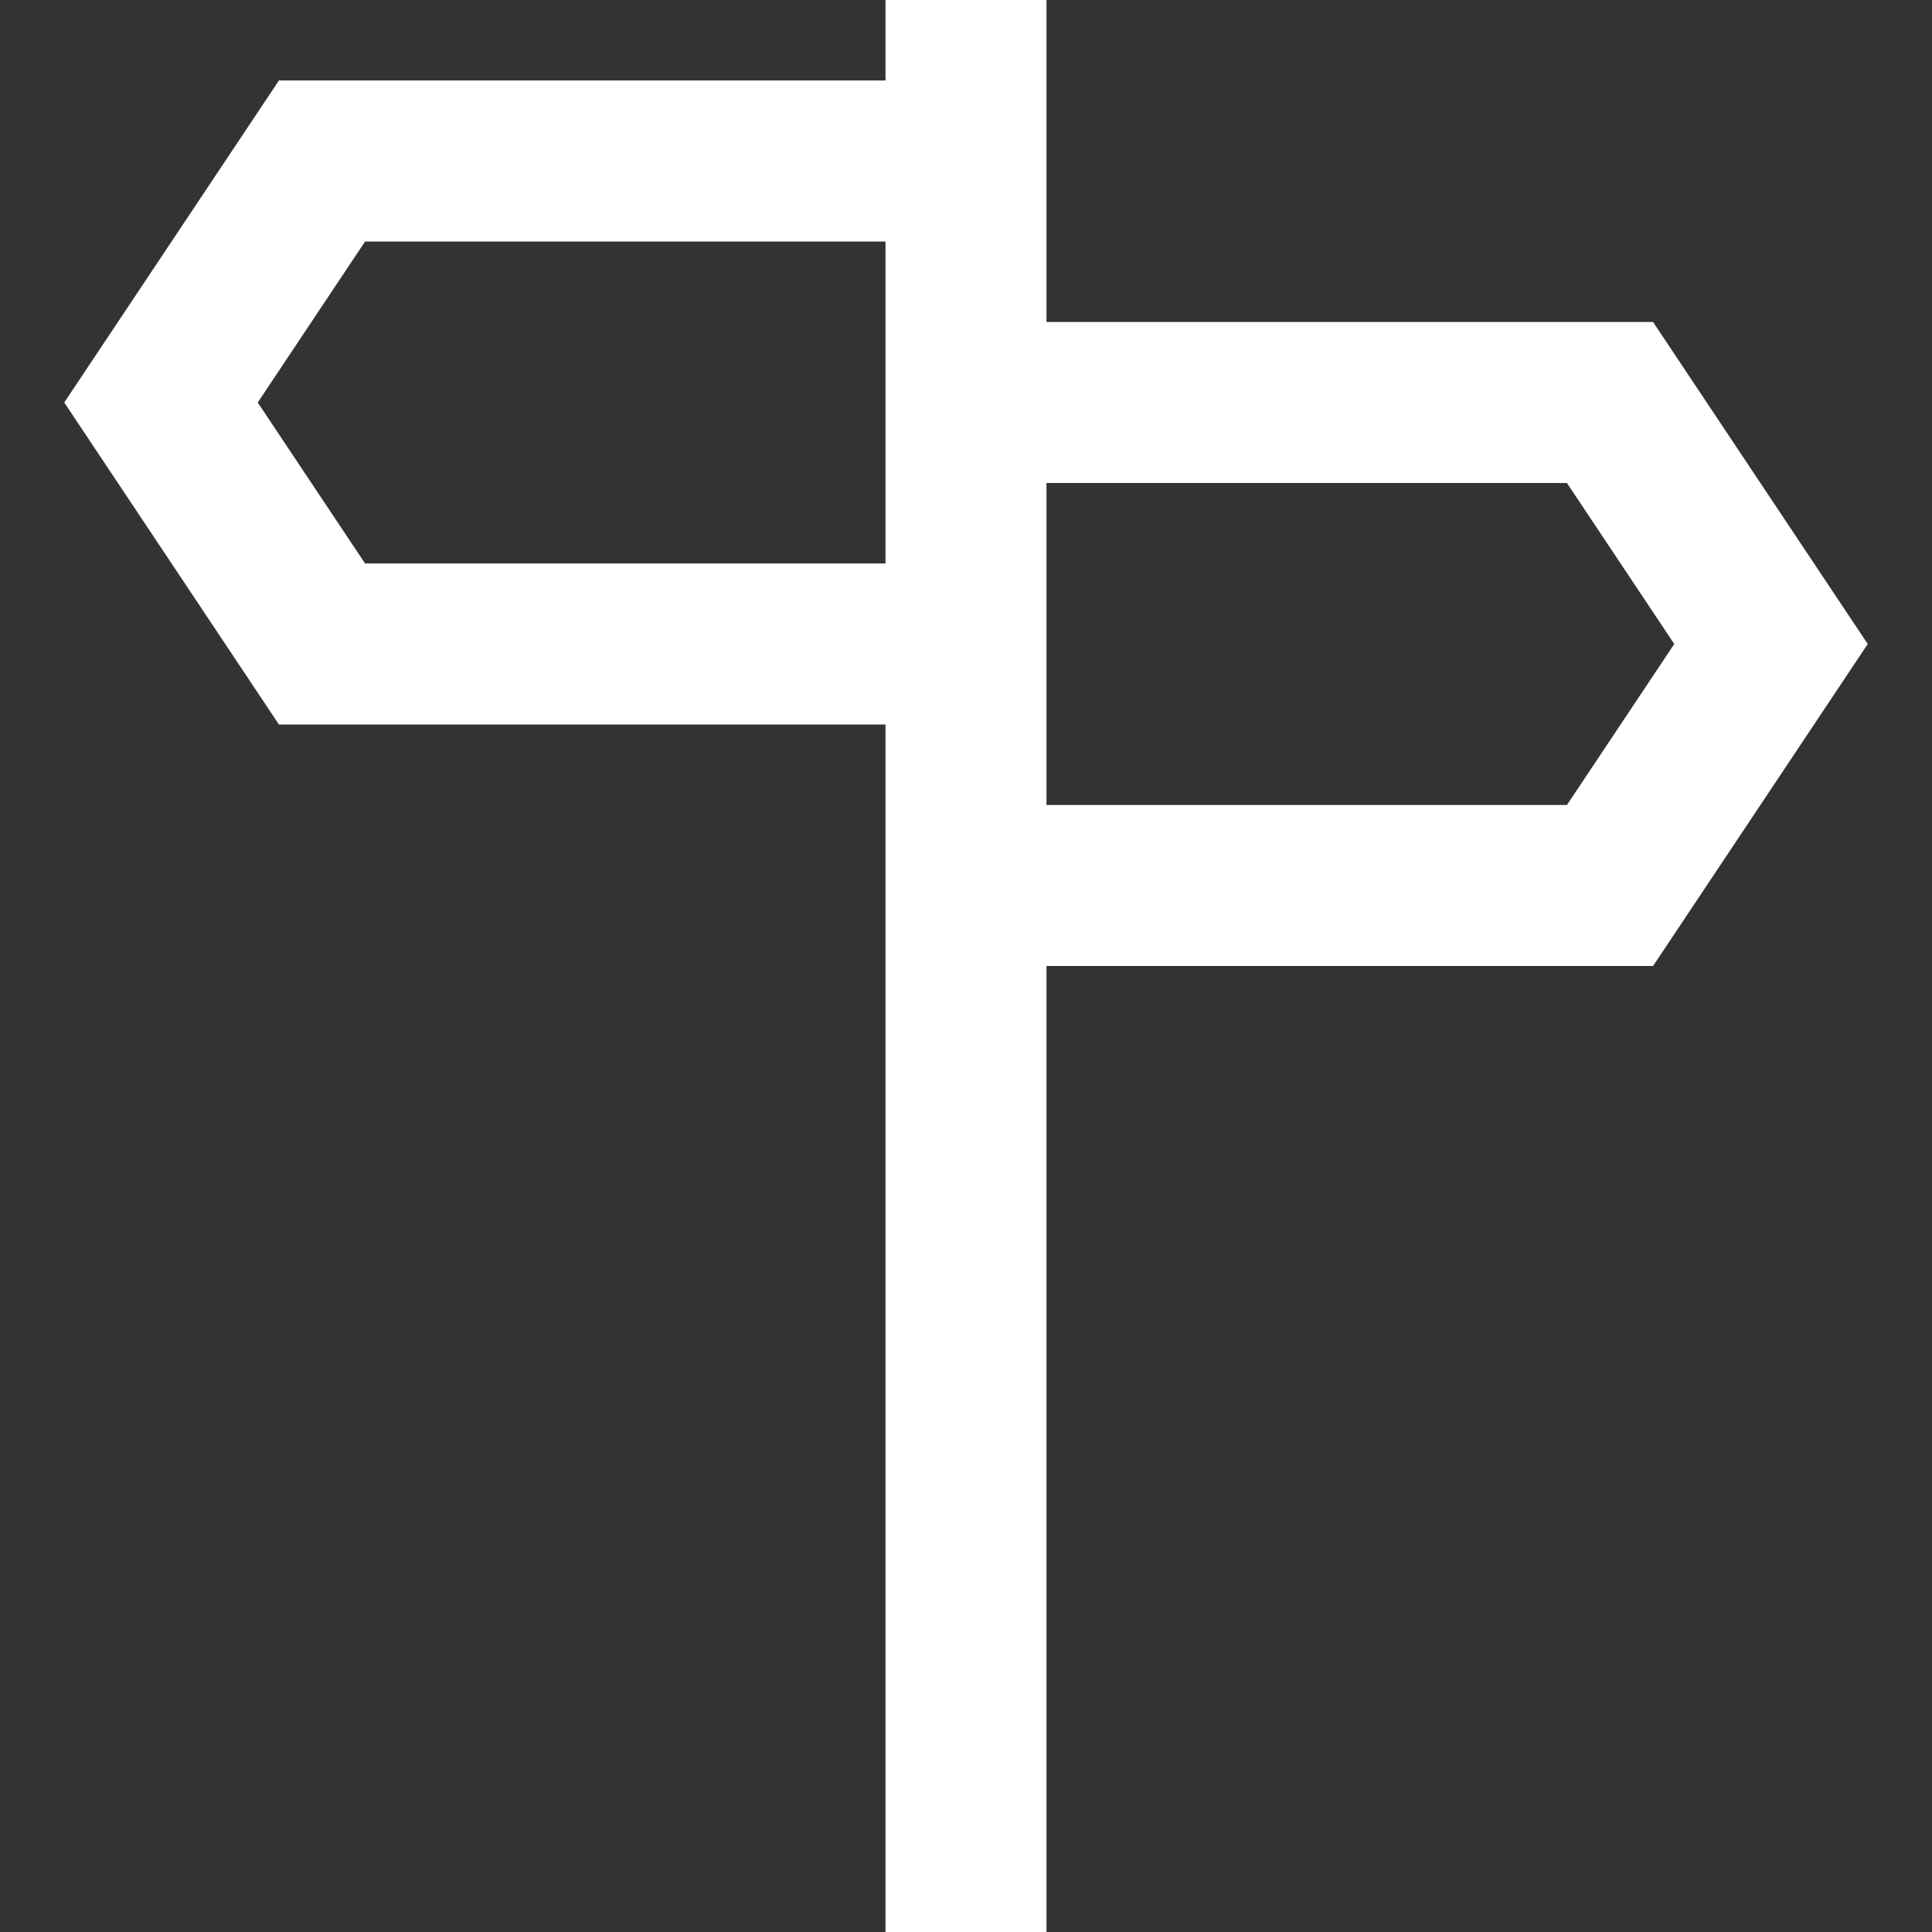 <?xml version="1.0" encoding="UTF-8"?>
<svg width="24px" height="24px" viewBox="0 0 24 24" version="1.1" xmlns="http://www.w3.org/2000/svg" xmlns:xlink="http://www.w3.org/1999/xlink">
    <rect x="0" y="0" width="24" height="24" fill="#333333" stroke="none"/>
    <!-- Generator: Sketch 57.1 (83088) - https://sketch.com -->
    <title>Sign</title>
    <desc>Created with Sketch.</desc>
    <g id="CORCOMM-&amp;-CSR" stroke="none" stroke-width="1" fill="none" fill-rule="evenodd">
        <g id="ARTIKEL-CSR-&amp;-PRESS-RELEASE" transform="translate(-1107, -2118)" stroke="#FFFFFF" stroke-width="2">
            <path d="M1127,2129 L1129,2126 L1127,2123 L1119,2123 L1119,2129 L1127,2129 Z M1119,2142 L1119,2118 M1111,2120 L1109,2123 L1111,2126 L1119,2126 L1119,2120 L1111,2120 Z" id="Sign"></path>
        </g>
    </g>
</svg>